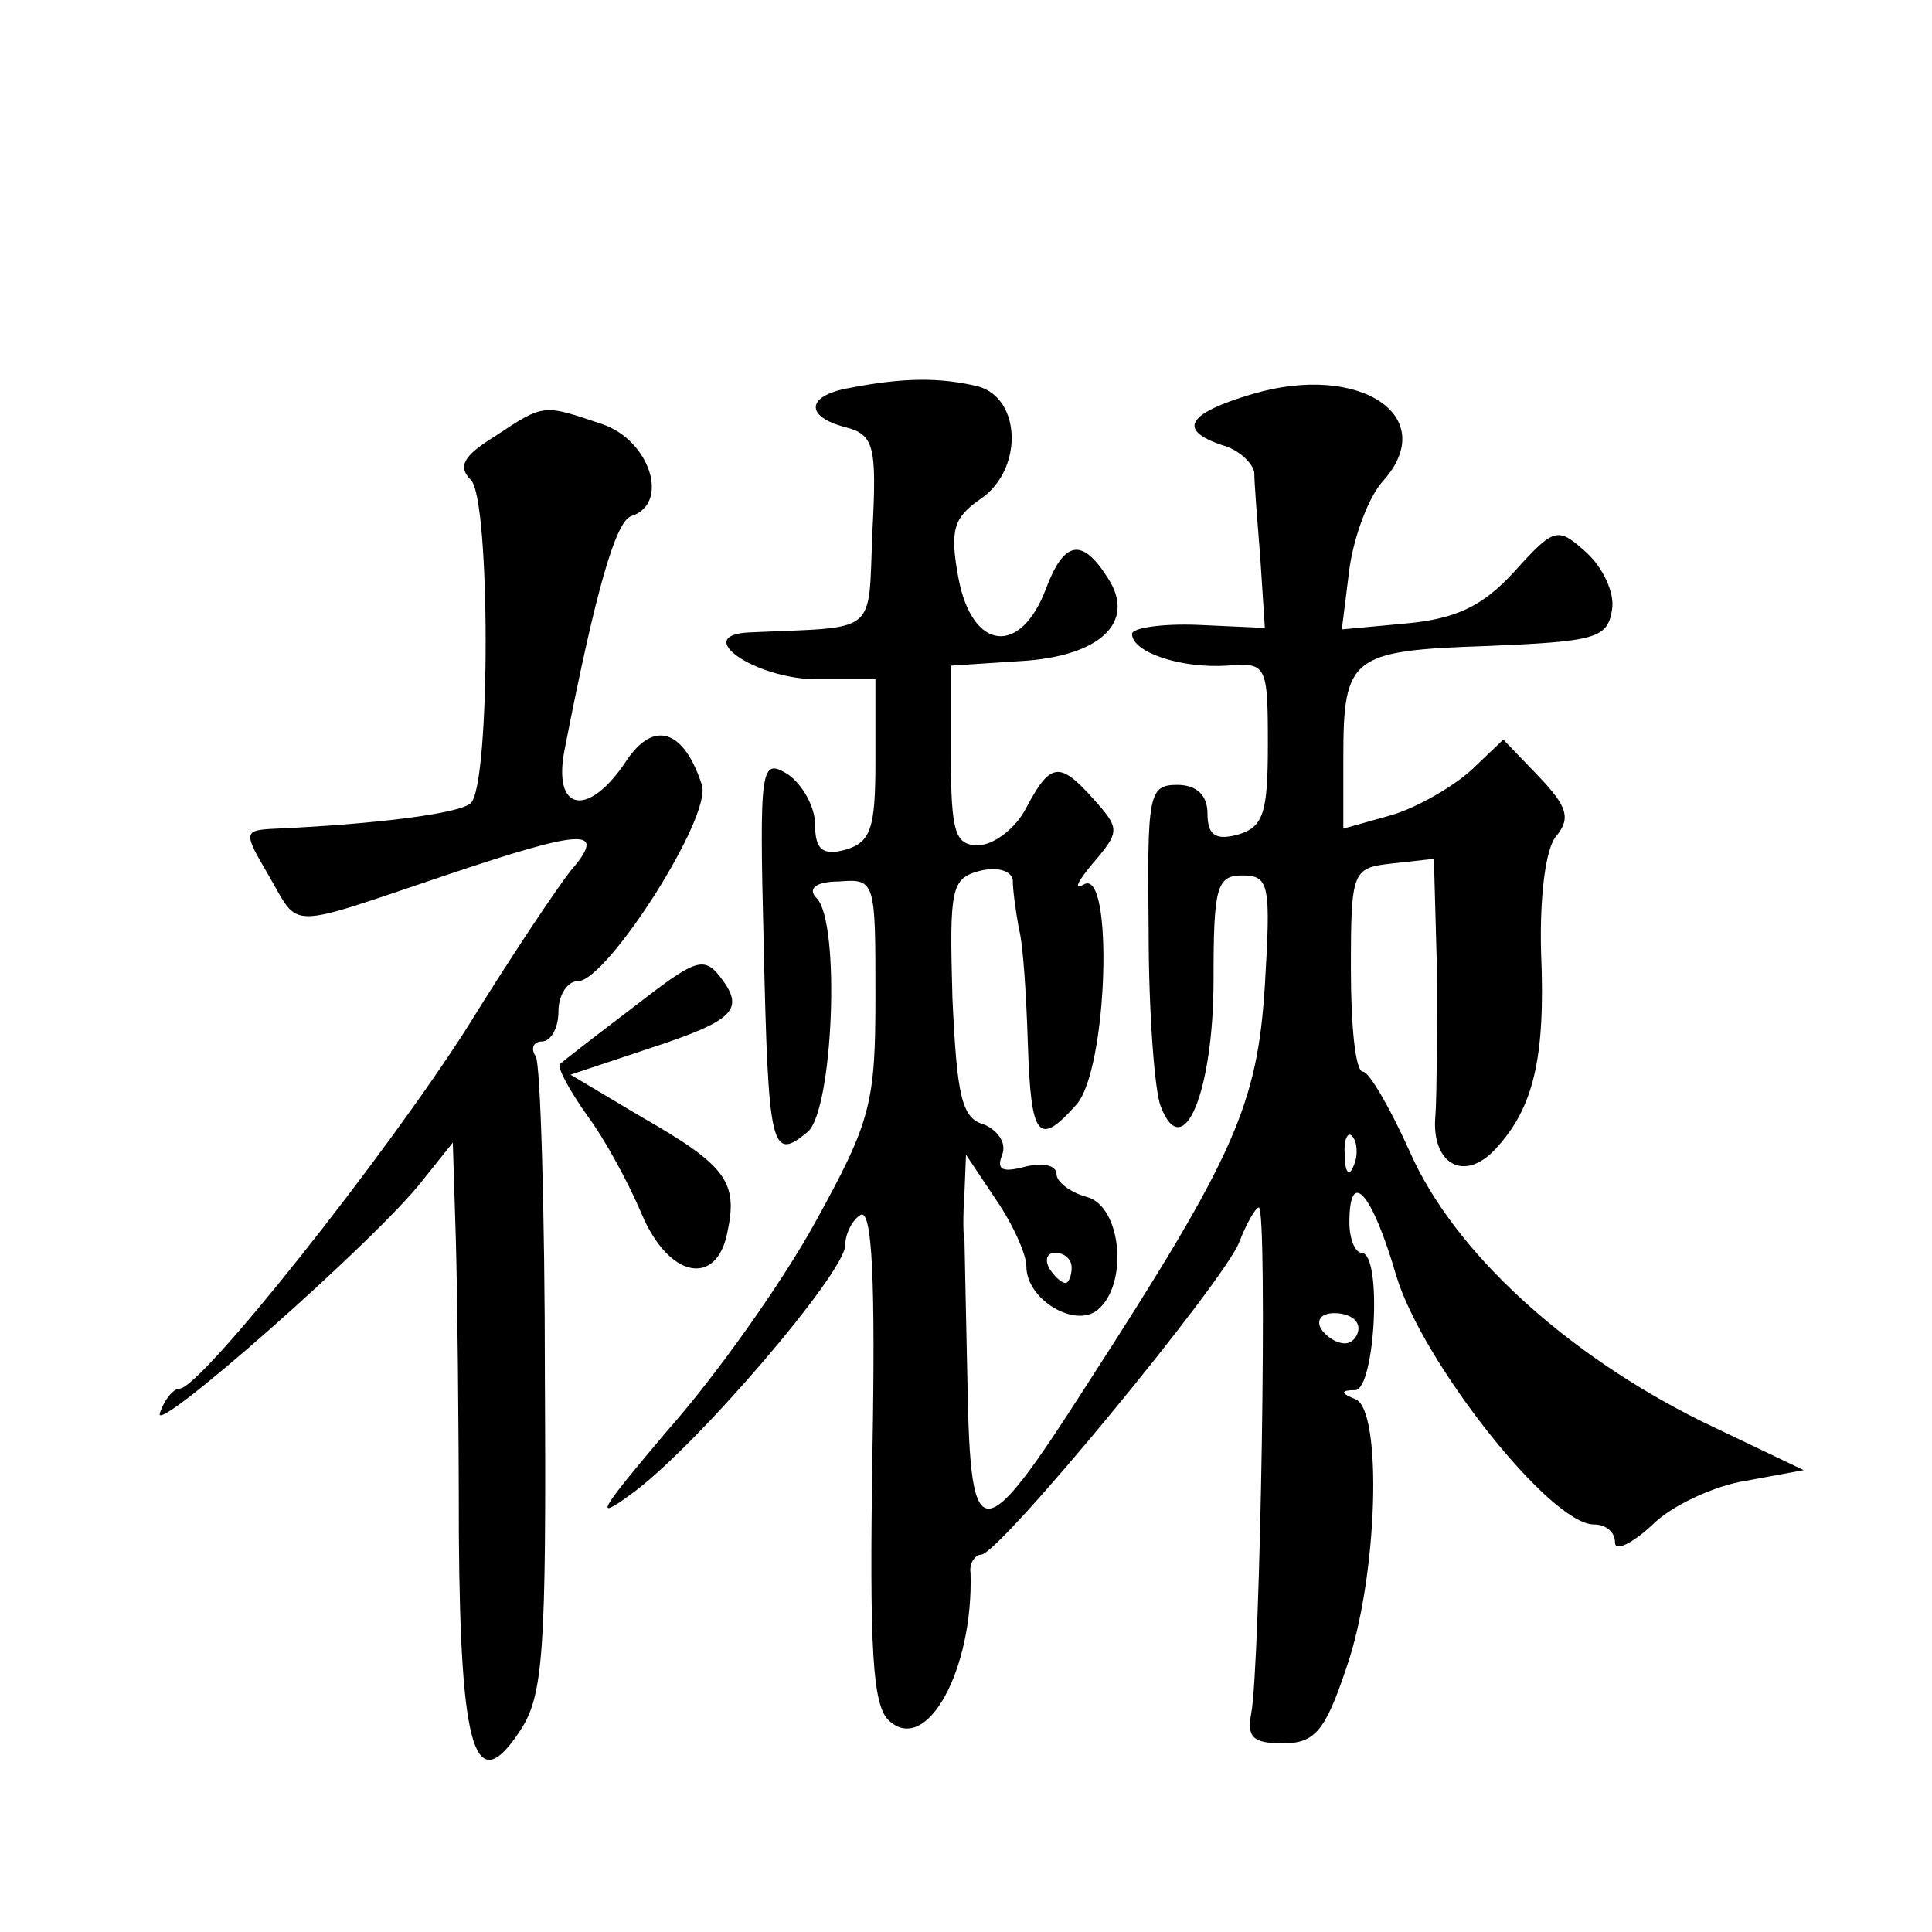 <?xml version="1.0" standalone="no"?>
<!DOCTYPE svg PUBLIC "-//W3C//DTD SVG 20010904//EN"
 "http://www.w3.org/TR/2001/REC-SVG-20010904/DTD/svg10.dtd">
<svg version="1.0" xmlns="http://www.w3.org/2000/svg"
 width="128pt" height="128pt" viewBox="0 0 128 128"
 preserveAspectRatio="xMidYMid meet">
<g transform="translate(0,128) scale(0.1,-0.1)"
fill="#0" stroke="none">
<path d="M563 1023 c-29 -5 -30 -19 -3 -26 19 -5 21 -12 18 -69 -3 -70 5 -63 -82
-67 -38 -2 5 -31 45 -31 l39 0 0 -54 c0 -45 -3 -54 -20 -59 -15 -4 -20 0 -20 17
0 11 -8 26 -18 33 -18 11 -19 6 -16 -114 3 -134 5 -143 29 -123 17 14 22 139 6
155 -6 6 -1 11 15 11 24 2 24 0 24 -76 0 -71 -3 -83 -40 -150 -22 -40 -66 -102
-98 -138 -44 -52 -50 -61 -24 -42 43 31 142 147 142 165 0 8 5 17 10 20 8 5 10
-45 8 -158 -2 -130 0 -167 11 -177 25 -23 56 34 54 98 -1 6 3 12 7 12 12 0 161
181 171 207 5 13 11 23 13 23 6 0 1 -303 -5 -335 -3 -16 1 -20 21 -20 21 0 28 8
42 50 21 60 24 171 6 178 -10 4 -10 6 0 6 13 1 18 91 4 91 -4 0 -8 9 -8 20 0 37
15 20 31 -35 17 -57 102 -165 131 -165 8 0 14 -5 14 -12 0 -6 11 -1 25 12 13 13
42 26 62 29 l38 7 -67 32 c-91 45 -165 113 -194 179 -13 29 -27 53 -31 53 -5 0
-8 30 -8 68 0 66 1 67 28 70 l27 3 2 -73 c0 -40 0 -84 -1 -97 -3 -32 19 -45 40
-22 25 27 33 60 30 130 -1 37 3 69 10 77 10 12 7 20 -11 39 l-24 25 -21 -20 c-12
-11 -36 -25 -53 -30 l-32 -9 0 47 c0 67 5 71 95 74 72 3 80 5 83 24 2 11 -6 28
-17 38 -19 17 -21 17 -48 -13 -21 -23 -39 -31 -71 -34 l-43 -4 5 40 c3 22 13 48
22 58 39 43 -15 79 -86 58 -44 -13 -50 -24 -20 -34 11 -3 20 -12 21 -18 0 -7 2
-32 4 -57 l3 -46 -44 2 c-24 1 -44 -2 -44 -6 0 -12 32 -23 63 -21 26 2 27 1 27
-52 0 -46 -3 -55 -20 -60 -15 -4 -20 0 -20 14 0 12 -7 19 -20 19 -19 0 -20 -6 -19
-97 0 -54 4 -106 8 -116 15 -39 35 10 35 84 0 61 2 69 19 69 18 0 19 -6 15 -73
-5 -79 -20 -113 -117 -263 -71 -111 -78 -111 -80 -2 -1 49 -2 93 -2 96 -1 4 -1
18 0 32 l1 25 20 -30 c11 -16 20 -36 20 -44 0 -22 32 -41 47 -29 21 17 16 69 -7
75 -11 3 -20 10 -20 15 0 6 -9 8 -21 5 -15 -4 -19 -2 -15 8 3 8 -3 16 -12 20 -15
4 -18 19 -21 84 -2 72 -1 79 18 84 12 3 21 0 22 -6 0 -7 2 -21 4 -32 3 -11 5 -46
6 -77 2 -62 7 -68 32 -40 21 23 25 158 5 146 -7 -4 -4 2 6 14 18 21 18 23 1 42
-23 26 -29 25 -45 -5 -7 -14 -22 -25 -32 -25 -15 0 -18 8 -18 59 l0 60 46 3 c53
3 77 26 58 55 -17 27 -29 25 -41 -7 -17 -45 -49 -41 -58 7 -6 32 -3 40 14 52 29
19 28 67 -1 75 -25 6 -49 6 -85 -1z m334 -515 c-3 -8 -6 -5 -6 6 -1 11 2 17 5 13
3 -3 4 -12 1 -19z m-187 -68 c0 -5 -2 -10 -4 -10 -3 0 -8 5 -11 10 -3 6 -1 10 4
10 6 0 11 -4 11 -10z m190 -40 c0 -5 -4 -10 -9 -10 -6 0 -13 5 -16 10 -3 6 1 10
9 10 9 0 16 -4 16 -10z M328 991 c-21 -13 -25 -20 -16 -29 13 -13 13 -201 0 -214
-7 -7 -63 -14 -129 -17 -22 -1 -22 -2 -5 -31 21 -36 10 -36 117 0 92 31 108 32
83 3 -8 -10 -39 -56 -68 -103 -54 -85 -177 -240 -191 -240 -4 0 -10 -7 -13 -16
-7 -18 144 115 174 154 l20 25 2 -64 c1 -35 2 -123 2 -196 1 -145 11 -175 41 -129
15 23 17 53 16 232 0 113 -3 209 -6 214 -4 6 -1 10 4 10 6 0 11 9 11 20 0 11 6
20 13 20 19 0 89 109 82 130 -12 37 -32 43 -50 16 -25 -38 -49 -34 -41 7 21 108
34 151 44 155 26 8 13 50 -19 61 -39 13 -38 14 -71 -8z M420 613 c-25 -19 -47 -36
-49 -38 -2 -2 6 -17 18 -34 12 -16 28 -46 36 -65 18 -43 50 -49 57 -12 7 33 -1
44 -57 76 l-47 28 51 17 c58 19 65 26 48 48 -11 14 -17 11 -57 -20z"/>
</g>
</svg>
